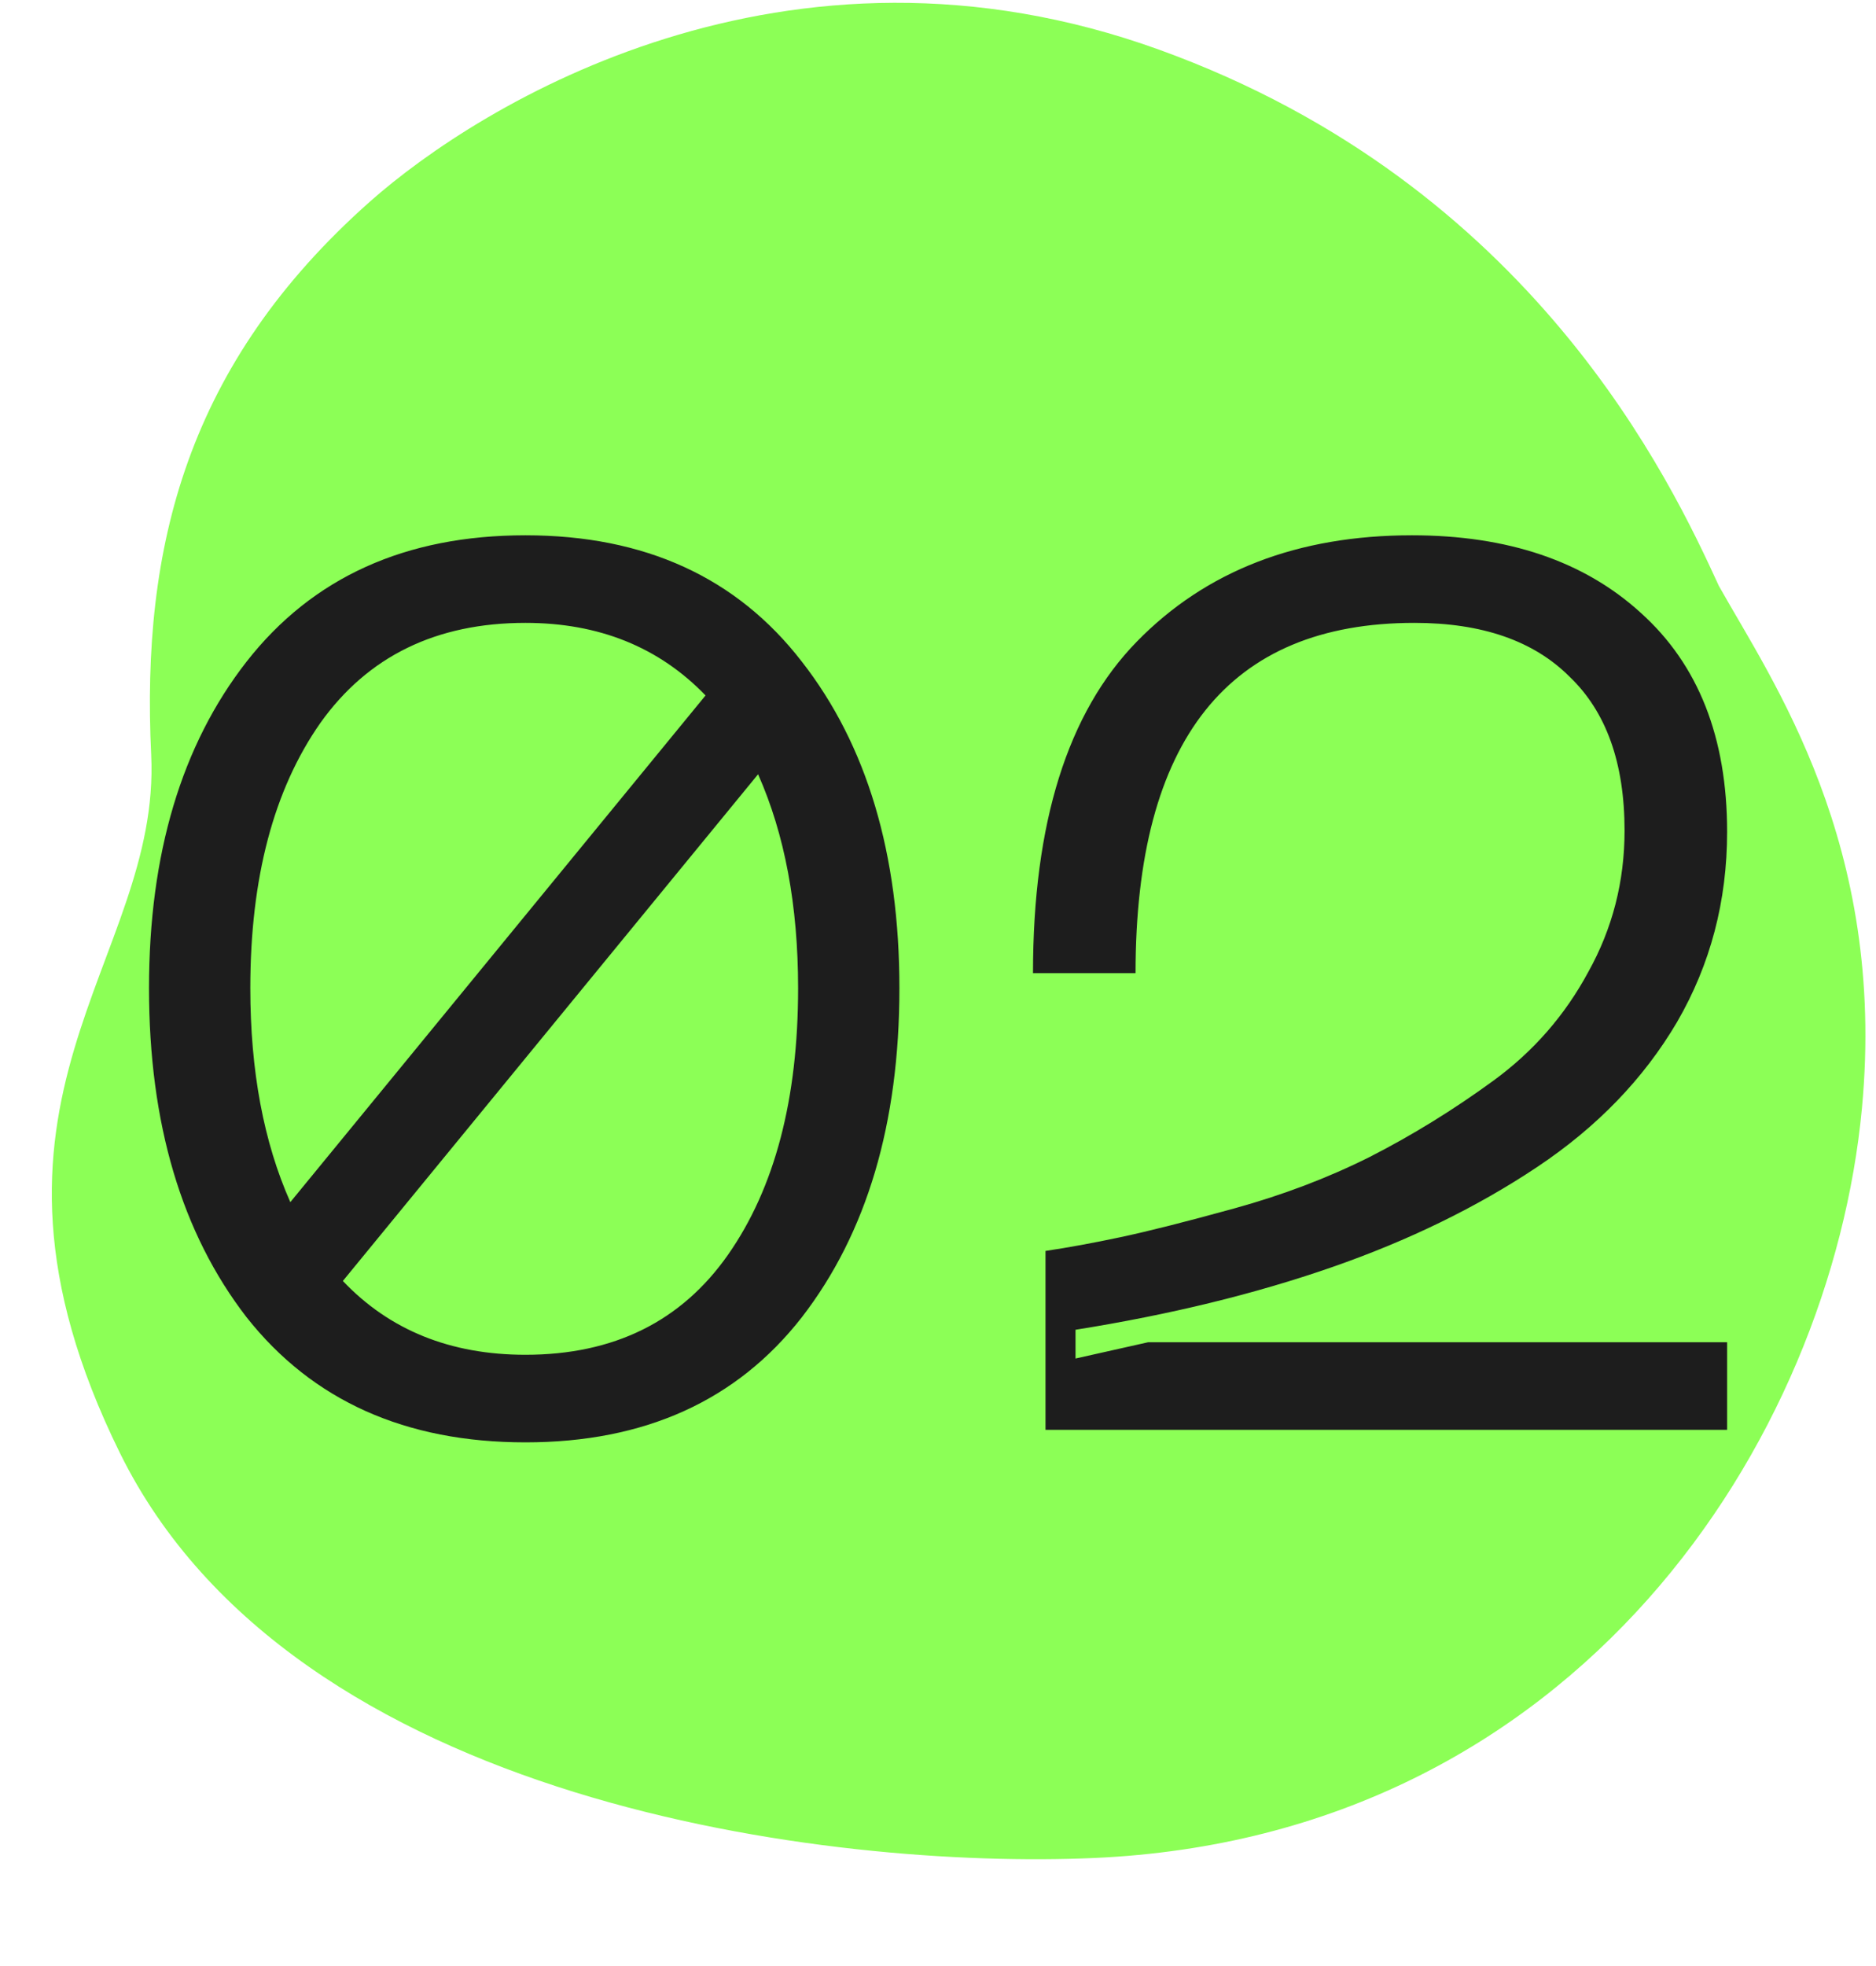 <svg width="105" height="110" viewBox="0 0 105 110" fill="none" xmlns="http://www.w3.org/2000/svg">
<path d="M64.907 2.791C43.995 -4.78 26.852 5.833 20.705 11.281C10.462 20.361 7.898 30.598 8.462 42.233C9.026 53.868 -3.018 61.535 6.705 81.281C16.428 101.027 46.622 104.595 61.212 103.956C88.335 102.767 102.465 80.526 104.211 62.026C105.607 47.227 99.187 38.094 96.205 32.781C93.551 27.003 85.819 10.361 64.907 2.791Z" fill="#8CFF56"/>
<path d="M29.41 29.95C36.083 29.95 41.24 32.307 44.88 37.02C48.52 41.687 50.34 47.777 50.34 55.29C50.34 62.85 48.52 68.987 44.88 73.7C41.24 78.367 36.083 80.7 29.41 80.7C22.69 80.7 17.487 78.367 13.8 73.7C10.16 68.987 8.34 62.85 8.34 55.29C8.34 47.777 10.16 41.687 13.8 37.02C17.487 32.307 22.69 29.95 29.41 29.95ZM29.41 34.85C24.417 34.85 20.59 36.717 17.93 40.45C15.317 44.183 14.01 49.13 14.01 55.29C14.01 59.91 14.757 63.9 16.25 67.26L39.49 38.91C36.877 36.203 33.517 34.85 29.41 34.85ZM29.41 75.8C34.357 75.8 38.137 73.933 40.75 70.2C43.363 66.467 44.67 61.497 44.67 55.29C44.67 50.67 43.923 46.68 42.43 43.32L19.19 71.67C21.803 74.423 25.21 75.8 29.41 75.8ZM57.817 54.45C57.817 46.05 59.754 39.867 63.627 35.9C67.501 31.933 72.634 29.95 79.027 29.95C84.394 29.95 88.664 31.397 91.837 34.29C95.057 37.183 96.667 41.267 96.667 46.54C96.667 50.413 95.734 53.96 93.867 57.18C92.001 60.353 89.387 63.06 86.027 65.3C82.667 67.54 78.841 69.407 74.547 70.9C70.254 72.393 65.471 73.56 60.197 74.4V76.01L64.257 75.1H96.667V80H58.517V69.99C59.777 69.803 61.177 69.547 62.717 69.22C64.257 68.893 66.381 68.357 69.087 67.61C71.794 66.863 74.314 65.907 76.647 64.74C79.027 63.527 81.337 62.103 83.577 60.47C85.817 58.837 87.591 56.807 88.897 54.38C90.251 51.953 90.927 49.317 90.927 46.47C90.927 42.69 89.901 39.82 87.847 37.86C85.841 35.853 82.947 34.85 79.167 34.85C68.761 34.85 63.557 41.383 63.557 54.45H57.817Z" fill="#1D1D1D"/>
</svg>

